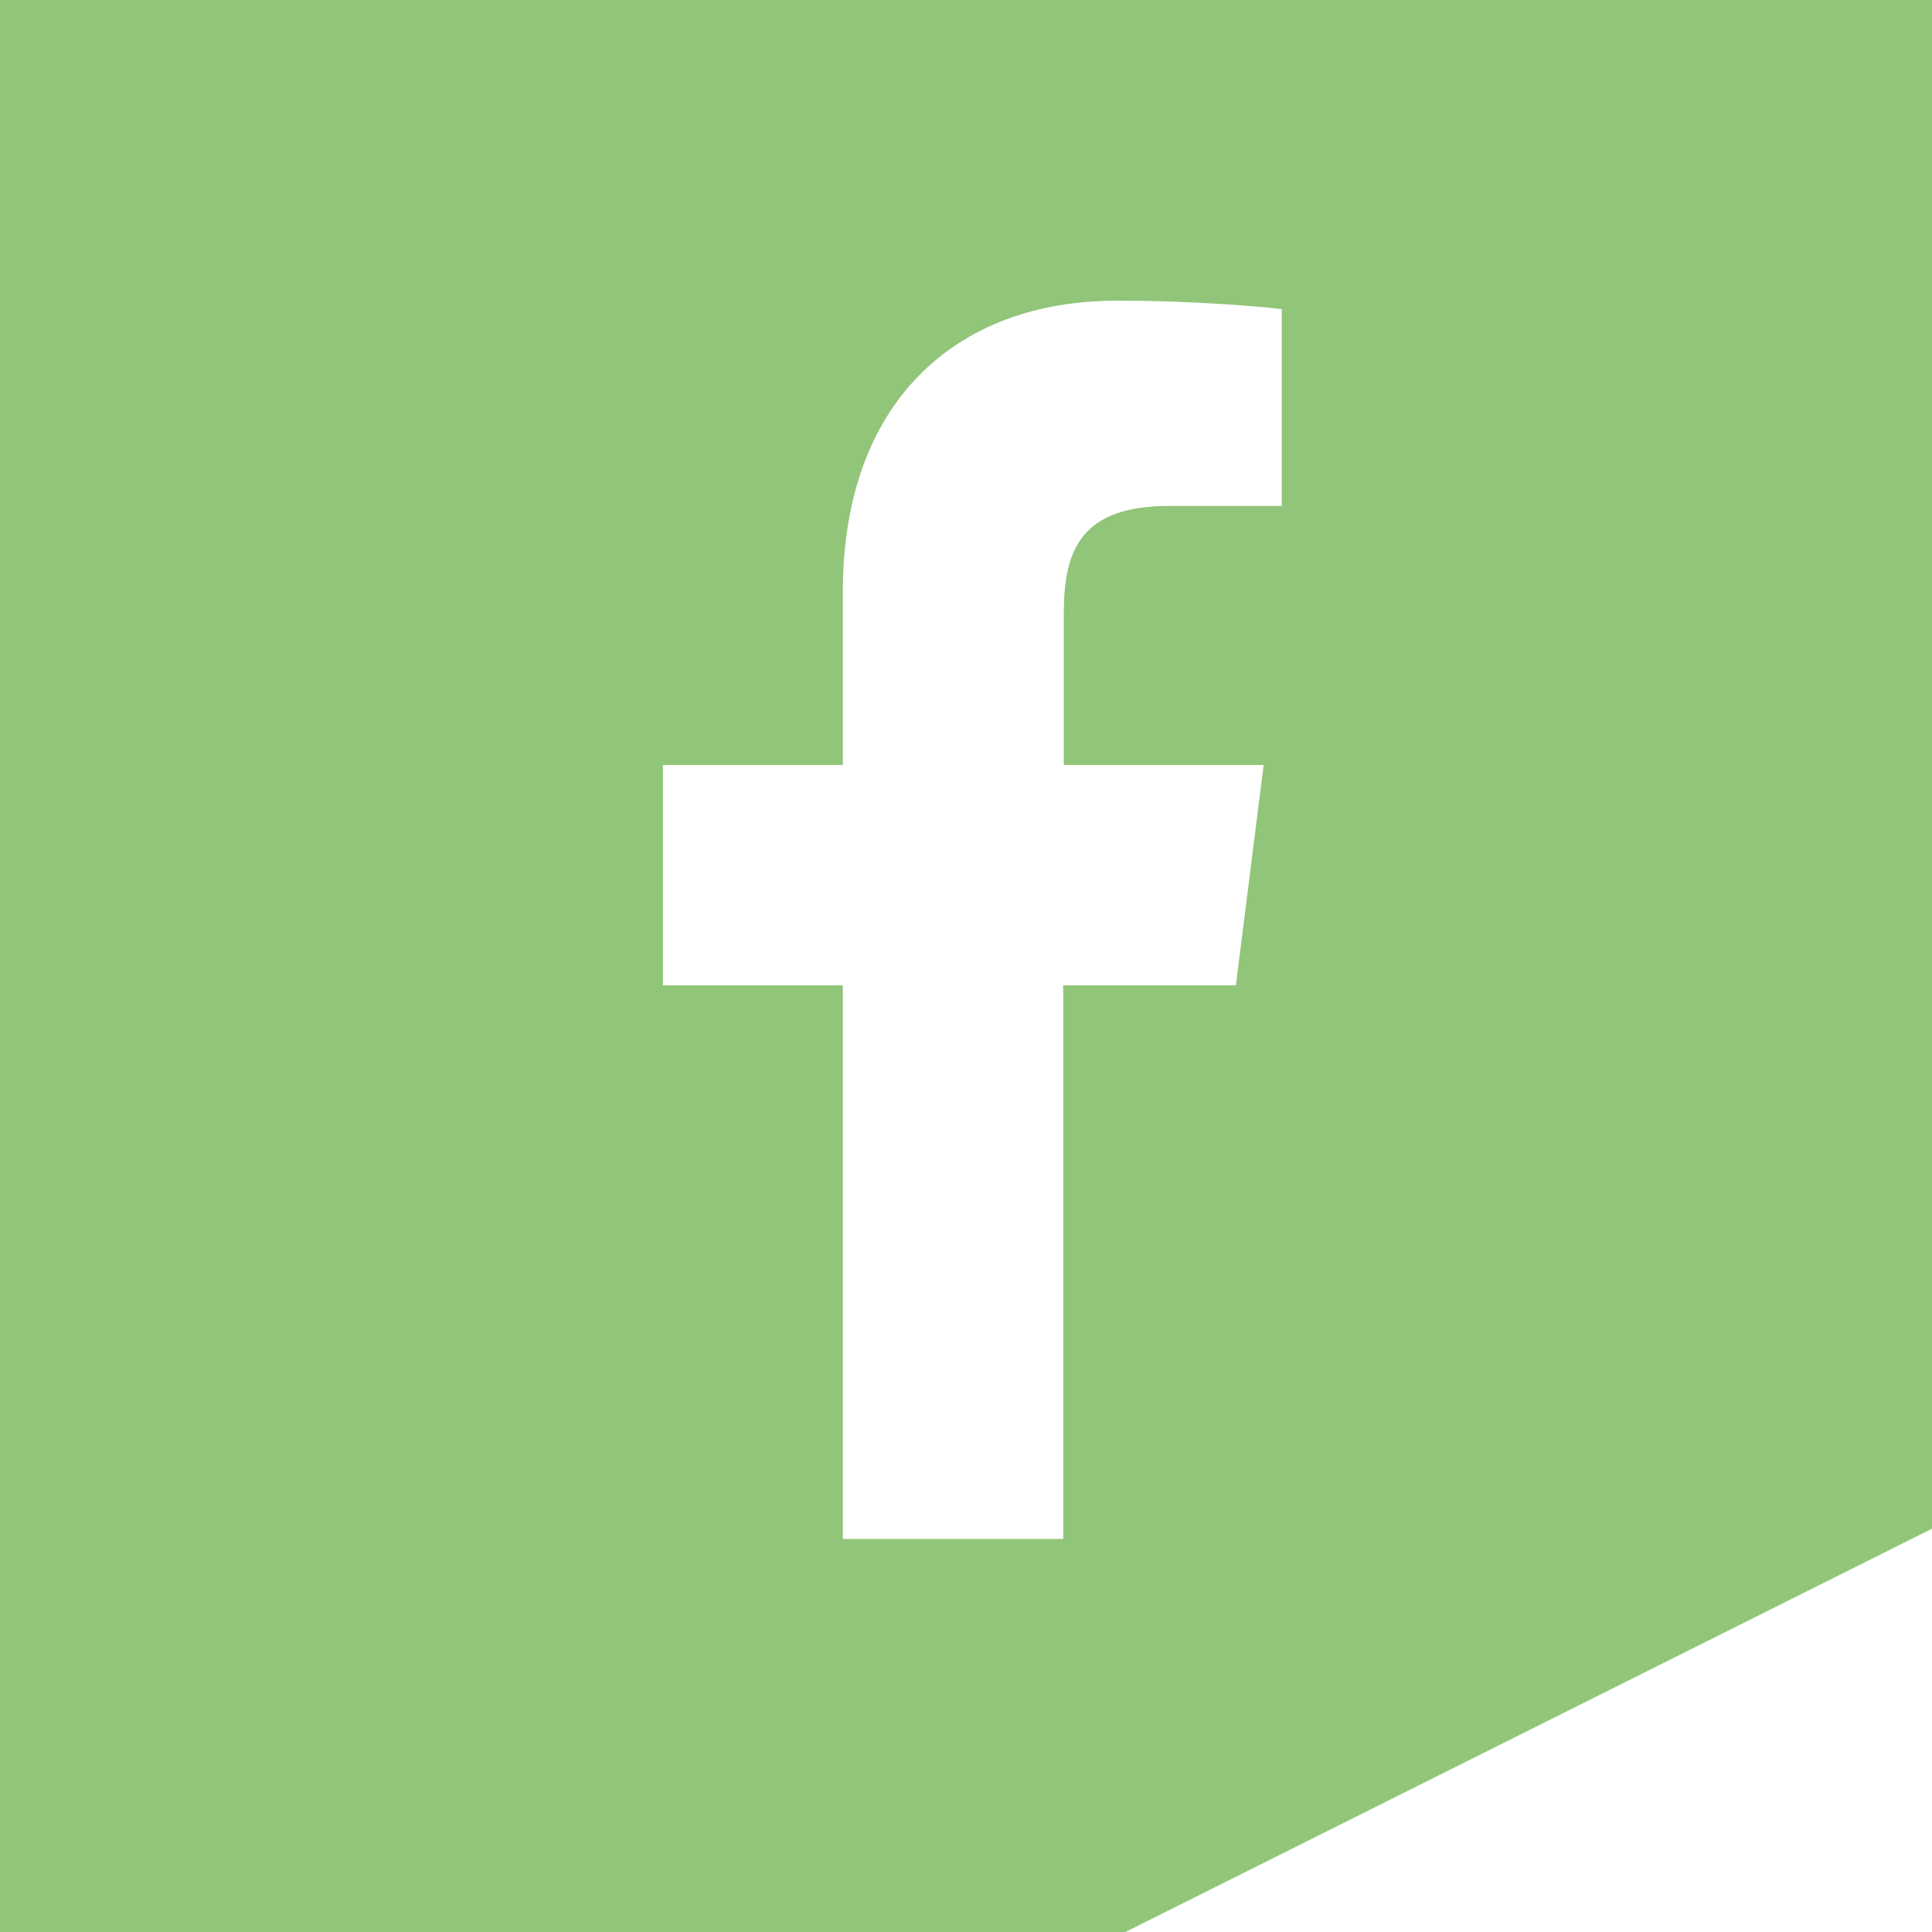 <?xml version="1.0" encoding="UTF-8"?>
<svg id="uuid-d1cc502b-ddc6-4c7c-b03a-ccf13b412cb0" data-name="uuid-2e6bf19f-d2a9-466f-8f17-d198ac7ae4eb" xmlns="http://www.w3.org/2000/svg" width="32" height="32" viewBox="0 0 32 32">
  <path d="m0,0v32h18.64l13.36-6.68V0H0Zm21.24,8.38h-1.87c-1.46,0-1.75.72-1.75,1.78v2.51h3.31l-.46,3.65h-2.86v9.17h-3.65v-9.17h-2.98v-3.65h2.98v-2.87c0-3.12,1.85-4.82,4.54-4.82,1.3,0,2.4.1,2.73.14,0,0,0,3.26,0,3.26Z" style="fill: #91c579;"/>
</svg>